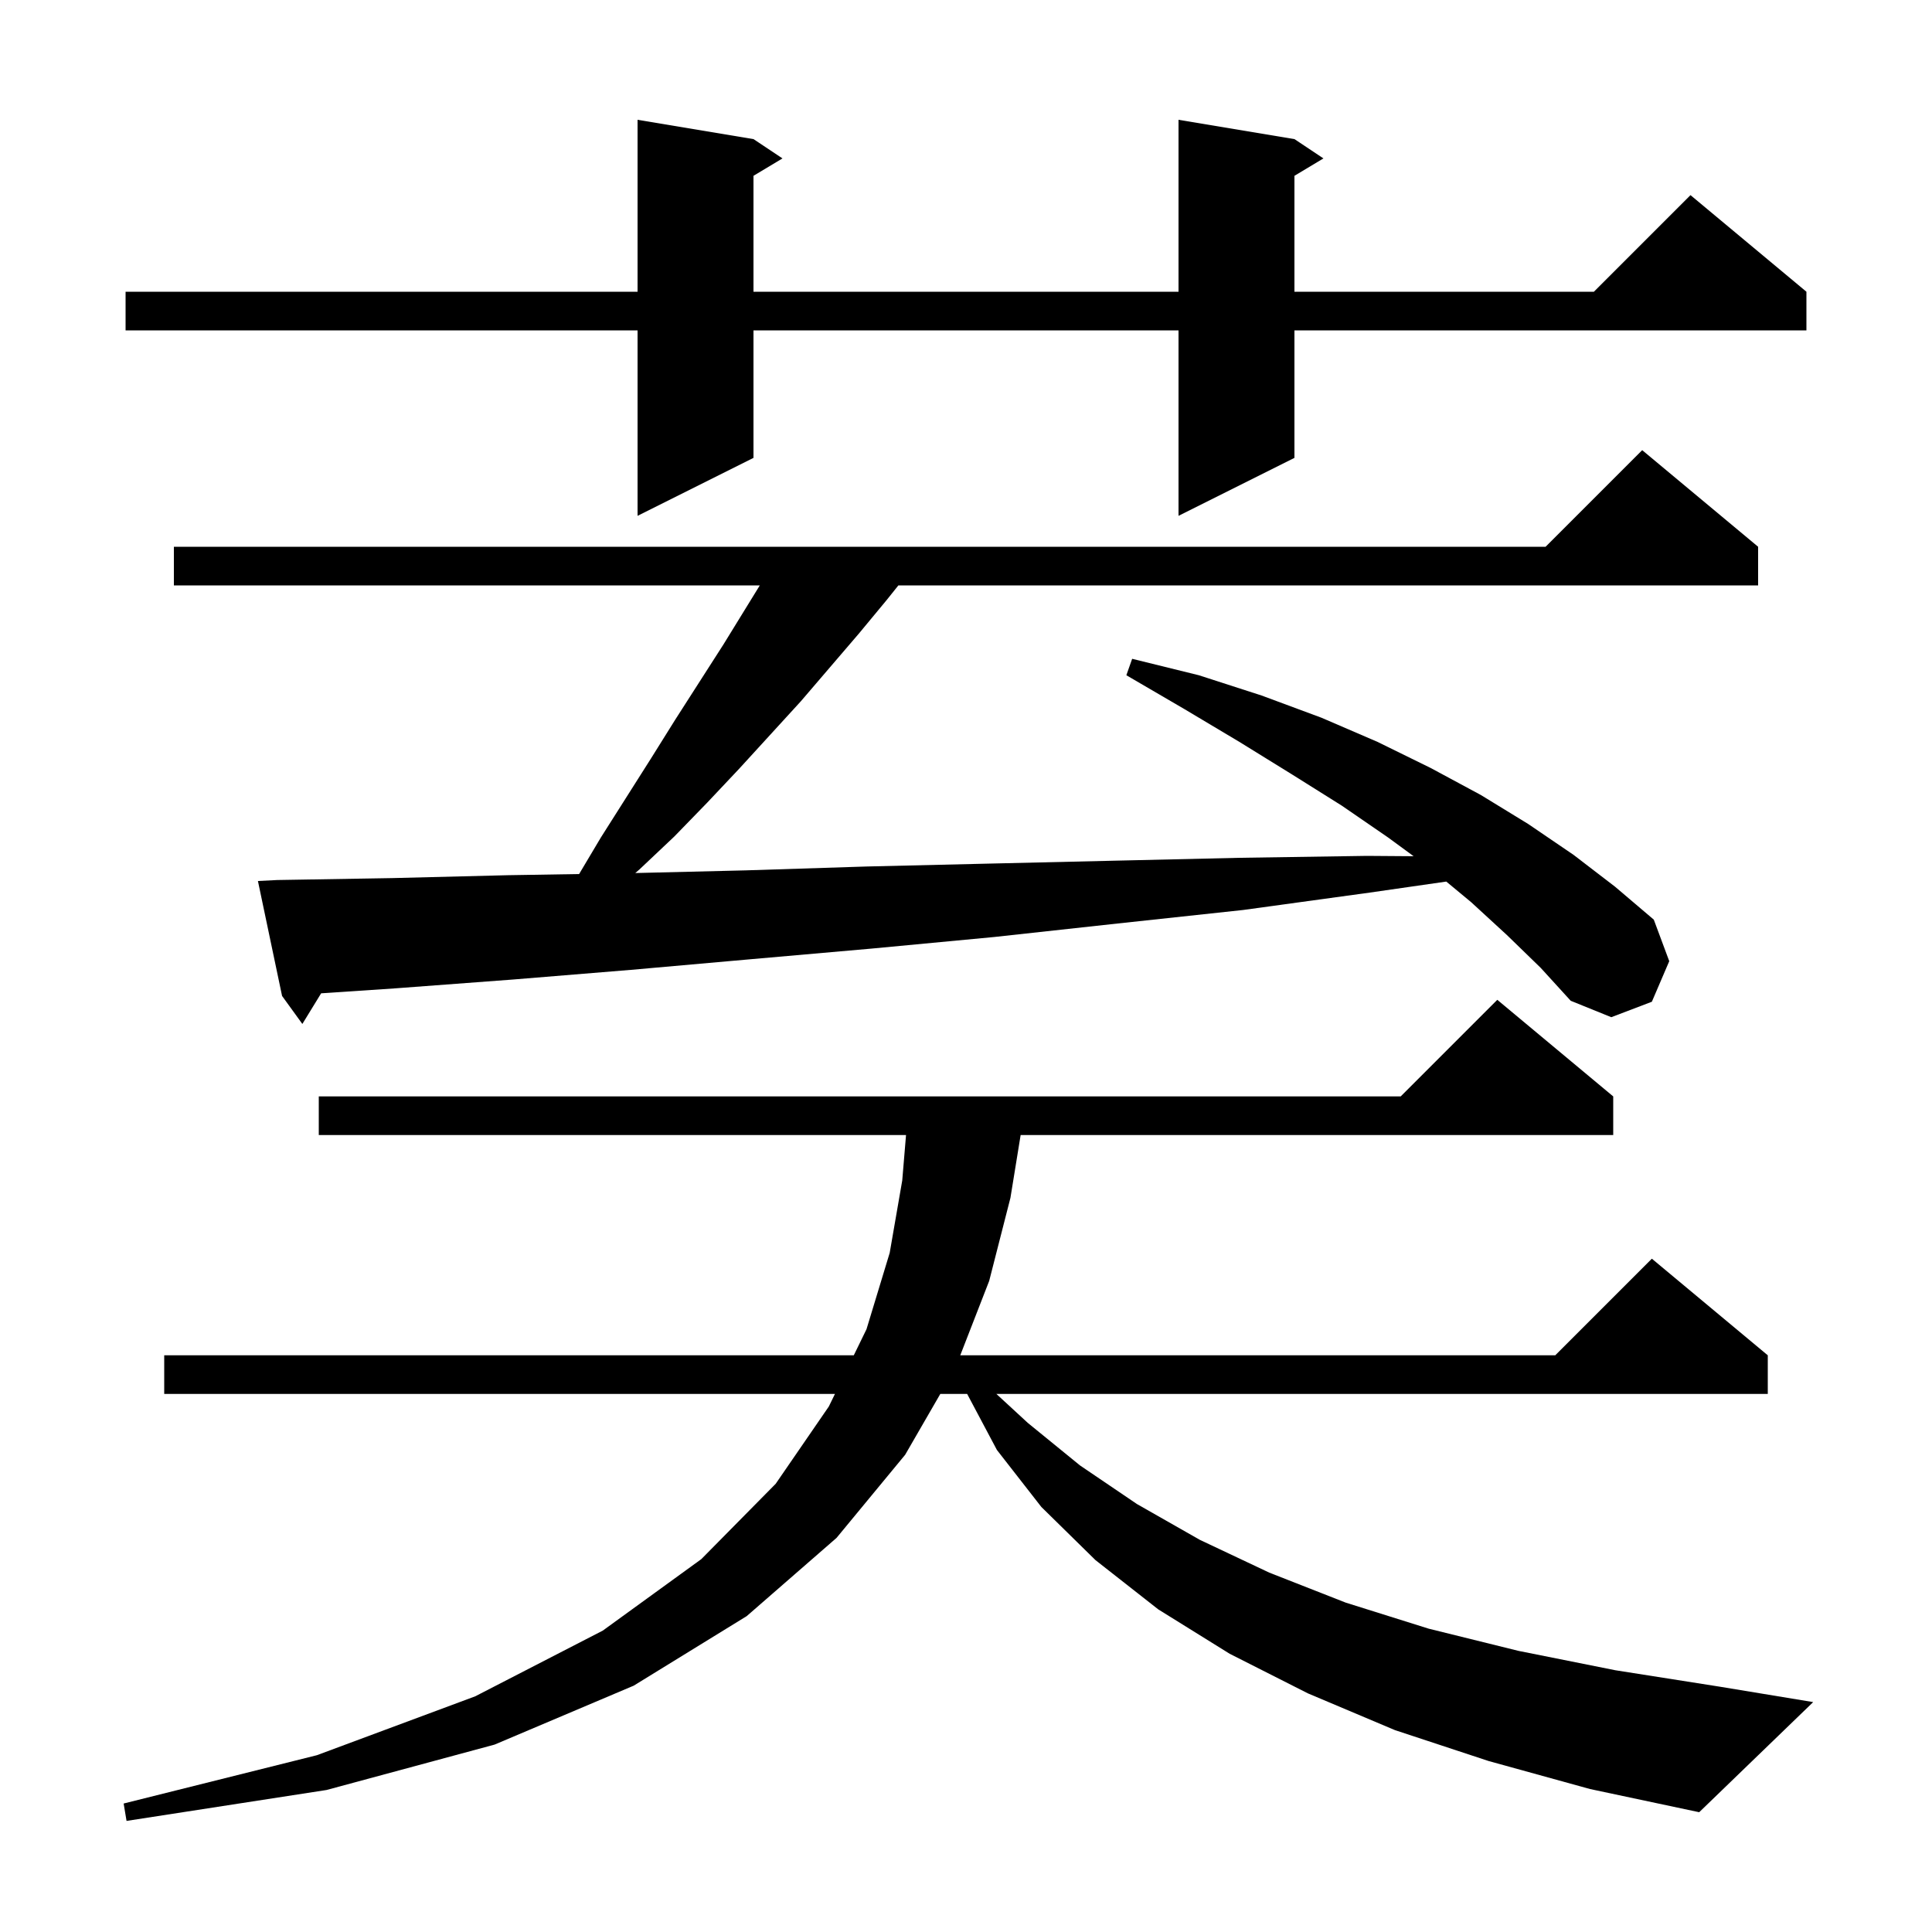 <svg xmlns="http://www.w3.org/2000/svg" xmlns:xlink="http://www.w3.org/1999/xlink" version="1.1" baseProfile="full" viewBox="0 0 200 200" width="200" height="200"><g fill="currentColor"><path d="M 154.1 182.3 L 144.4 179.1 L 135.4 175.3 L 127.3 171.2 L 119.9 166.6 L 113.4 161.5 L 107.8 156.0 L 103.2 150.1 L 100.119 144.3 L 97.34 144.3 L 93.7 150.6 L 86.6 159.2 L 77.3 167.3 L 65.6 174.5 L 51.2 180.6 L 33.8 185.3 L 13.1 188.5 L 12.8 186.7 L 32.8 181.7 L 49.2 175.6 L 62.4 168.8 L 72.6 161.4 L 80.3 153.6 L 85.8 145.6 L 86.434 144.3 L 17.0 144.3 L 17.0 140.3 L 88.384 140.3 L 89.7 137.6 L 92.1 129.7 L 93.4 122.2 L 93.792 117.5 L 33.0 117.5 L 33.0 113.5 L 145.0 113.5 L 155.0 103.5 L 167.0 113.5 L 167.0 117.5 L 105.656 117.5 L 104.6 124.0 L 102.4 132.6 L 99.406 140.3 L 161.0 140.3 L 171.0 130.3 L 183.0 140.3 L 183.0 144.3 L 103.145 144.3 L 106.4 147.3 L 111.8 151.7 L 117.7 155.7 L 124.2 159.4 L 131.4 162.8 L 139.3 165.9 L 147.9 168.6 L 157.2 170.9 L 167.2 172.9 L 178.0 174.6 L 187.7 176.2 L 175.9 187.6 L 164.6 185.2 Z M 156.0 96.8 L 152.3 93.4 L 149.719 91.26 L 141.8 92.4 L 128.7 94.2 L 115.7 95.6 L 102.9 97.0 L 90.2 98.2 L 77.7 99.3 L 65.3 100.4 L 53.1 101.4 L 41.1 102.3 L 33.244 102.828 L 31.3 106.0 L 29.2 103.1 L 26.7 91.2 L 28.7 91.1 L 40.6 90.9 L 52.6 90.6 L 59.95 90.48 L 62.2 86.7 L 67.4 78.5 L 69.9 74.5 L 74.9 66.7 L 78.654 60.6 L 18.0 60.6 L 18.0 56.6 L 160.0 56.6 L 170.0 46.6 L 182.0 56.6 L 182.0 60.6 L 93.0 60.6 L 91.8 62.1 L 88.9 65.6 L 82.9 72.6 L 76.5 79.6 L 73.2 83.1 L 69.8 86.6 L 66.2 90.0 L 65.764 90.377 L 77.2 90.1 L 89.7 89.7 L 102.4 89.4 L 115.3 89.1 L 128.3 88.8 L 141.5 88.6 L 146.34 88.636 L 143.7 86.7 L 138.9 83.4 L 133.8 80.2 L 128.3 76.8 L 122.6 73.4 L 116.6 69.9 L 117.2 68.2 L 124.1 69.9 L 130.6 72.0 L 136.8 74.3 L 142.6 76.8 L 148.1 79.5 L 153.3 82.3 L 158.2 85.3 L 162.9 88.5 L 167.2 91.8 L 171.2 95.2 L 172.8 99.5 L 171.0 103.7 L 166.8 105.3 L 162.6 103.6 L 159.5 100.2 Z M 134.0 14.4 L 137.0 16.4 L 134.0 18.2 L 134.0 30.2 L 165.0 30.2 L 175.0 20.2 L 187.0 30.2 L 187.0 34.2 L 134.0 34.2 L 134.0 47.4 L 122.0 53.4 L 122.0 34.2 L 78.0 34.2 L 78.0 47.4 L 66.0 53.4 L 66.0 34.2 L 13.0 34.2 L 13.0 30.2 L 66.0 30.2 L 66.0 12.4 L 78.0 14.4 L 81.0 16.4 L 78.0 18.2 L 78.0 30.2 L 122.0 30.2 L 122.0 12.4 Z "/></g></svg>